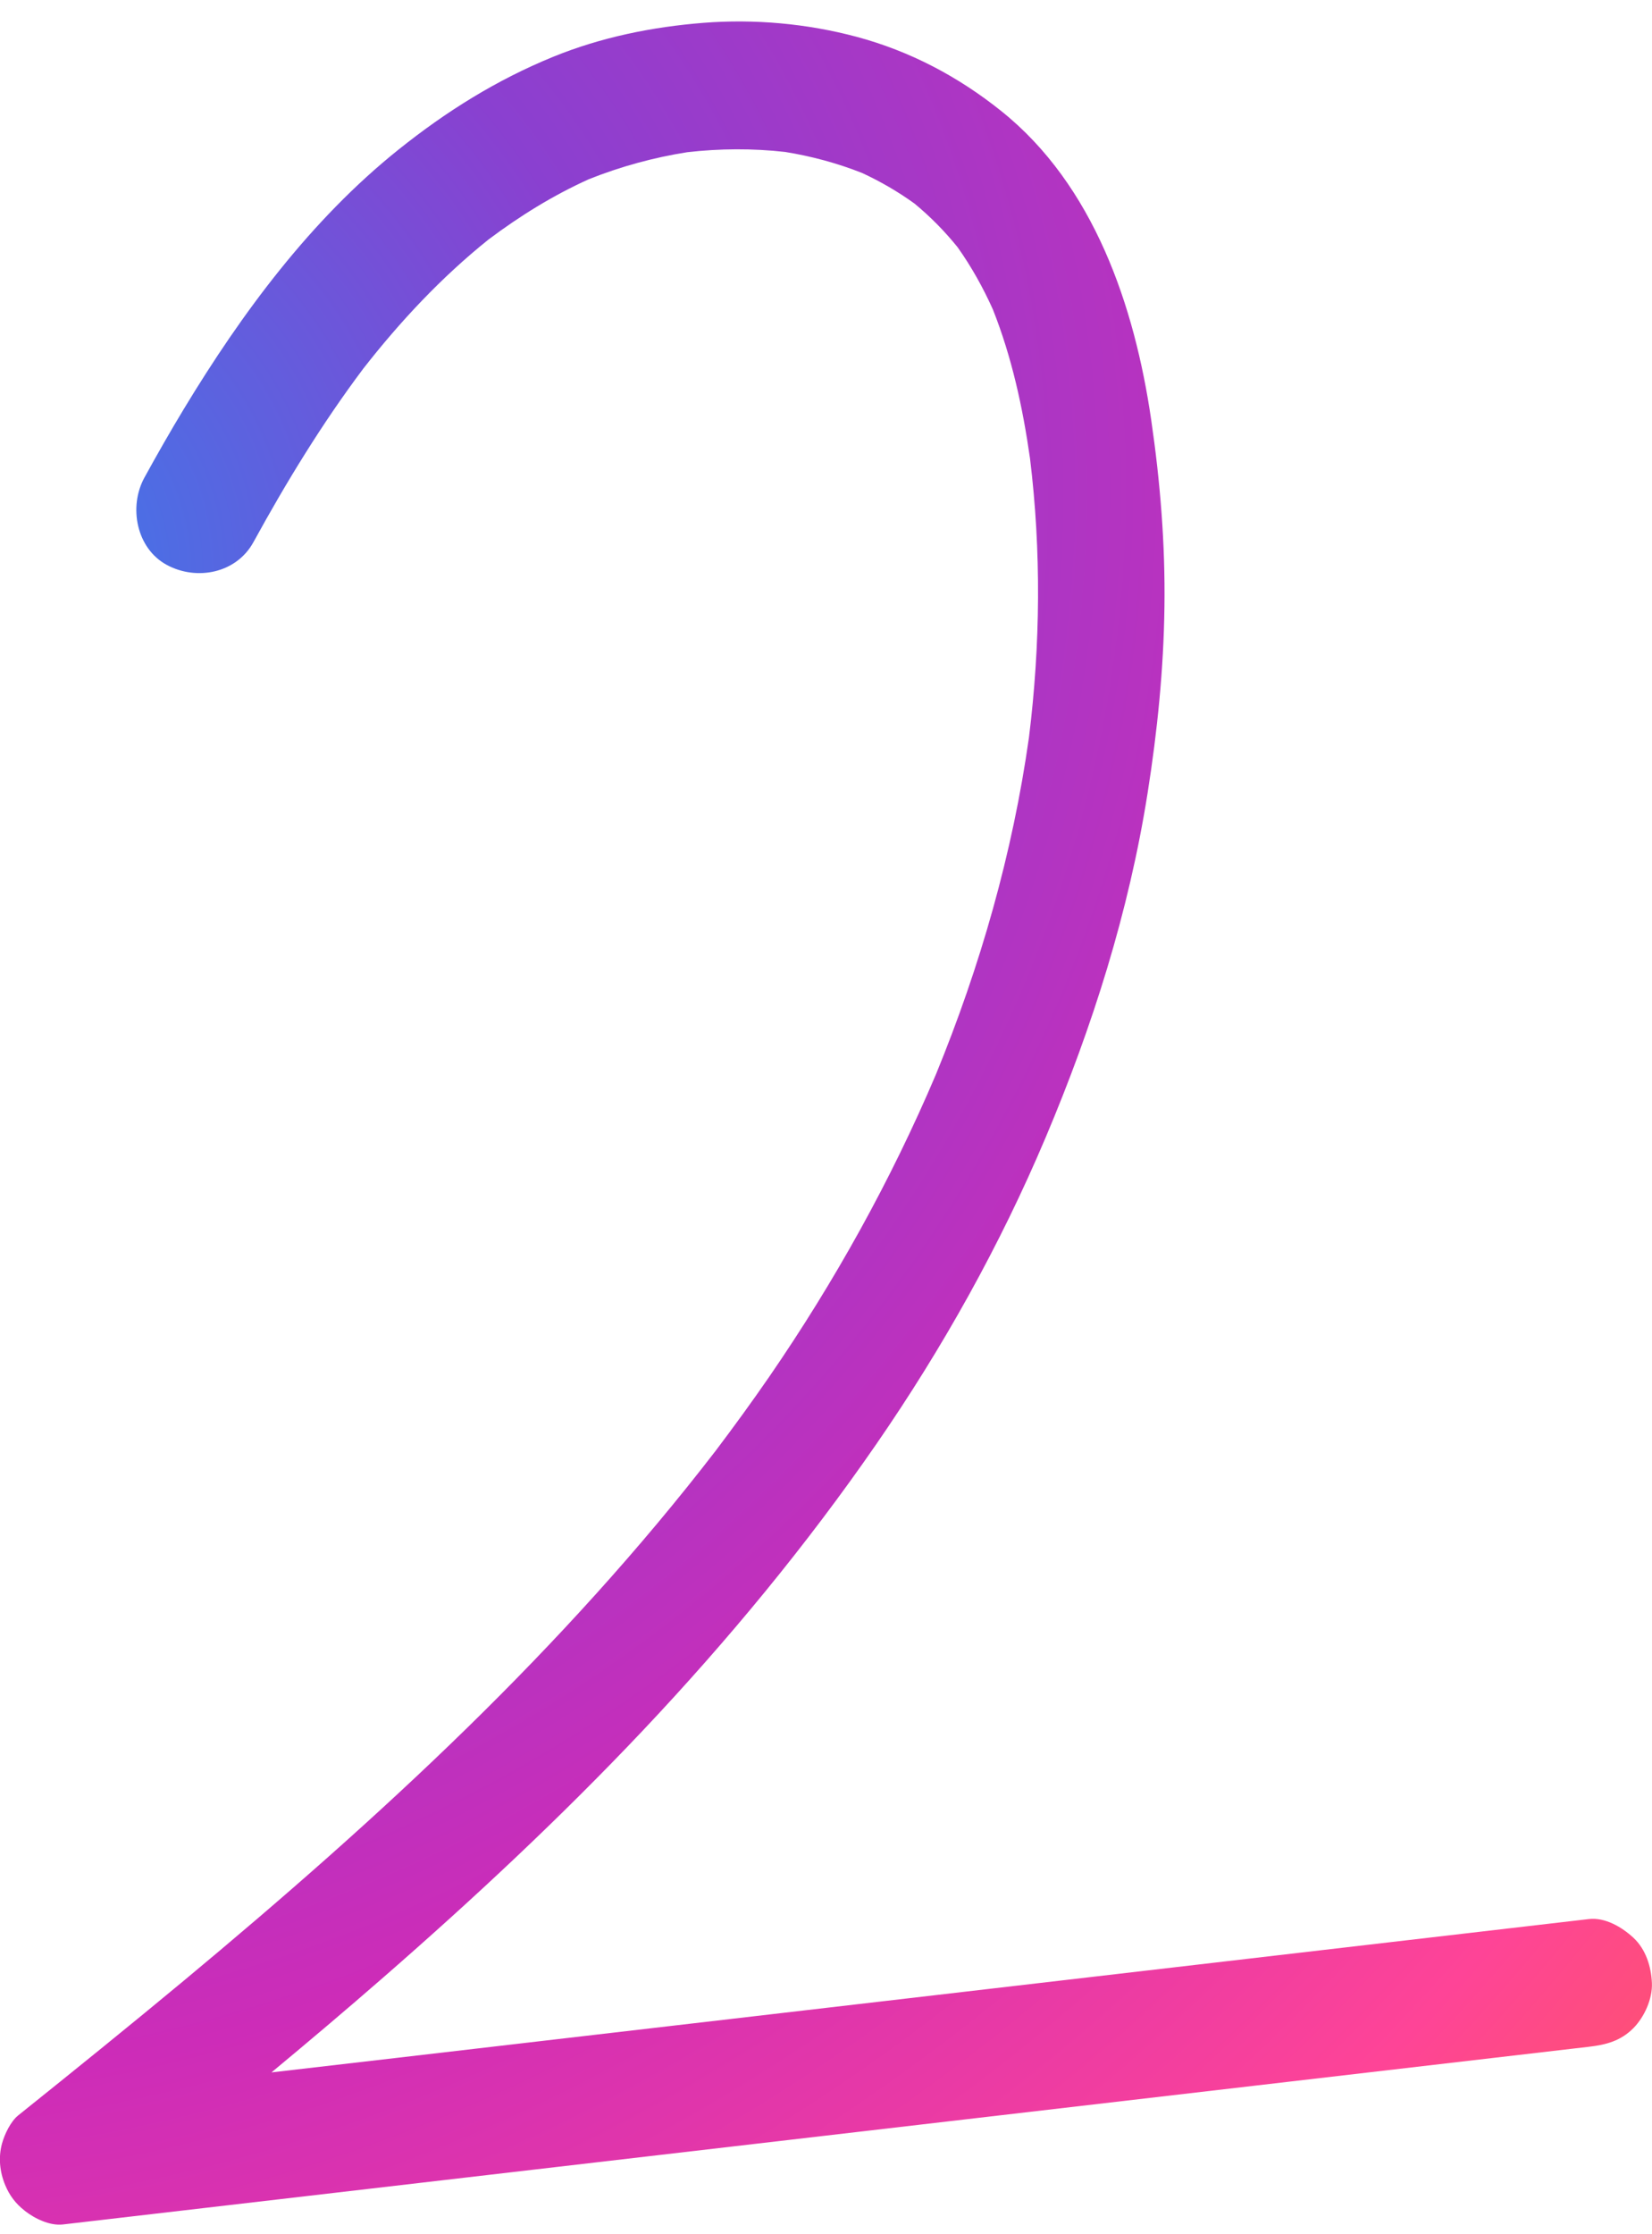 <svg xmlns="http://www.w3.org/2000/svg" width="54" height="73" viewBox="0 0 54 73" fill="none"><path d="M0.807 72.248C1.136 72.505 1.627 72.746 2.058 72.696C8.552 71.941 15.047 71.185 21.541 70.428C28.034 69.673 34.529 68.917 41.023 68.16C44.66 67.737 48.297 67.314 51.933 66.89C52.498 66.824 52.974 66.701 53.393 66.279C53.75 65.917 54.02 65.323 53.997 64.803C53.973 64.263 53.797 63.704 53.393 63.327C53.016 62.977 52.465 62.653 51.933 62.716C45.439 63.471 38.944 64.227 32.45 64.984C25.956 65.739 19.461 66.495 12.968 67.252L8.874 67.727C10.104 66.706 11.325 65.674 12.53 64.623C15.479 62.053 18.344 59.381 21.033 56.533C23.789 53.612 26.362 50.501 28.648 47.19C30.817 44.049 32.691 40.695 34.18 37.172C35.71 33.551 36.9 29.803 37.514 25.907C37.831 23.897 38.037 21.867 38.063 19.83C38.091 17.785 37.926 15.752 37.631 13.729C37.089 9.997 35.754 6.053 32.732 3.632C31.323 2.502 29.742 1.669 27.997 1.202C26.383 0.771 24.663 0.615 22.998 0.746C21.318 0.878 19.647 1.218 18.082 1.856C16.23 2.613 14.593 3.636 13.028 4.888C10.161 7.182 7.908 10.227 6.012 13.361C5.564 14.102 5.135 14.853 4.719 15.611C4.197 16.566 4.459 17.932 5.46 18.466C6.43 18.985 7.725 18.738 8.284 17.718C9.361 15.753 10.531 13.837 11.875 12.047C13.085 10.497 14.433 9.059 15.966 7.829C16.989 7.06 18.081 6.384 19.245 5.858C20.284 5.443 21.363 5.148 22.467 4.974C23.53 4.853 24.601 4.846 25.665 4.966C26.525 5.105 27.368 5.332 28.18 5.653C28.782 5.932 29.354 6.264 29.892 6.652C30.411 7.08 30.88 7.557 31.302 8.08C31.754 8.717 32.134 9.399 32.454 10.111C33.074 11.671 33.431 13.316 33.668 14.977C34.039 18.006 34.009 21.068 33.635 24.094C33.101 27.883 32.043 31.577 30.594 35.11C29.12 38.581 27.28 41.887 25.147 44.989C24.582 45.809 23.995 46.616 23.394 47.411C20.913 50.633 18.166 53.637 15.263 56.474C12.306 59.364 9.19 62.084 6.014 64.725C4.224 66.212 2.413 67.675 0.597 69.13C0.349 69.328 0.148 69.751 0.066 70.051C-0.058 70.506 -0.009 70.98 0.17 71.41C0.313 71.754 0.514 72.017 0.806 72.245L0.807 72.248Z" fill="url(#paint0_diamond_649_8298)"></path><defs><radialGradient id="paint0_diamond_649_8298" cx="0" cy="0" r="1" gradientUnits="userSpaceOnUse" gradientTransform="translate(-1.58 18.899) rotate(28.983) scale(88.993 92.527)"><stop stop-color="#357FEC"></stop><stop offset="0.245" stop-color="#8A40D0"></stop><stop offset="0.525" stop-color="#CD2CB8"></stop><stop offset="0.76" stop-color="#FE4497"></stop><stop offset="1" stop-color="#FF6B28"></stop></radialGradient></defs></svg>